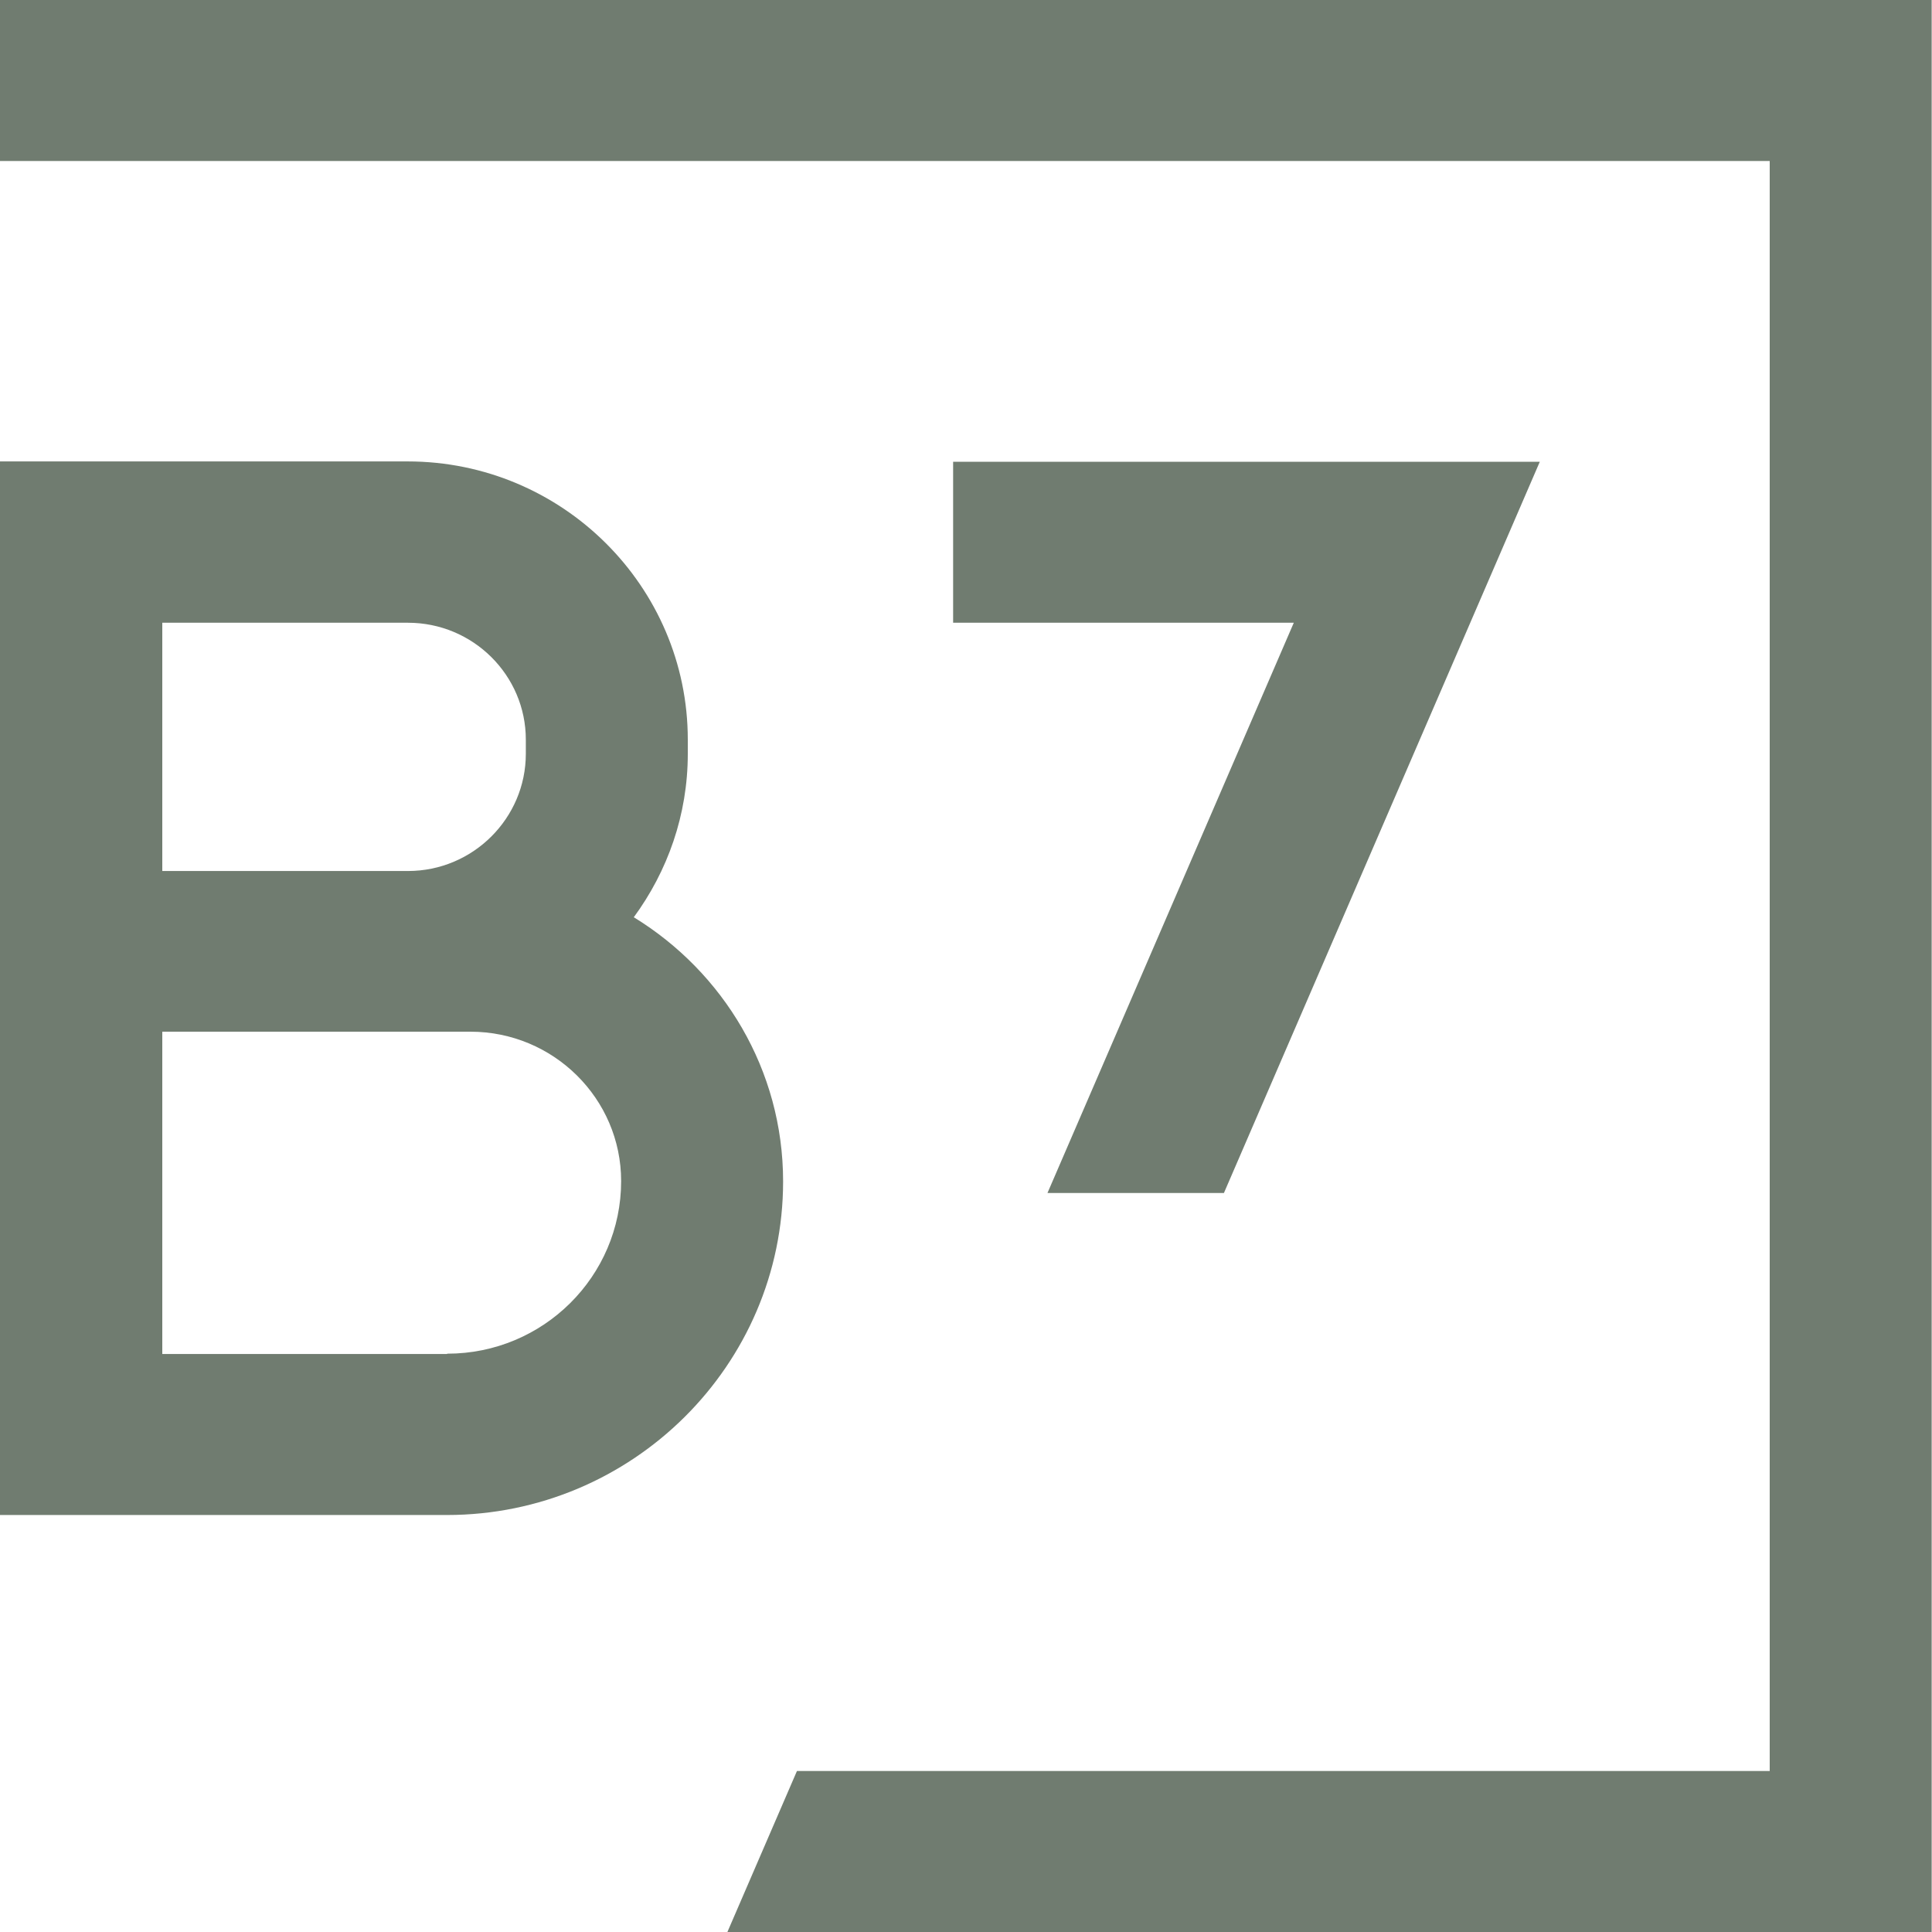 <?xml version="1.0" encoding="UTF-8"?><svg id="Calque_2" xmlns="http://www.w3.org/2000/svg" width="60" height="60" viewBox="0 0 60 60"><defs><style>.cls-1{fill:#707c70;stroke-width:0px;}</style></defs><g id="Calque_1-2"><path class="cls-1" d="M0,0v5h54.96v50h-30.21l-2.16,5h37.4V0H0ZM38.01,37.05l9.81-22.71h-18.22v5h10.58l-7.65,17.71h5.48ZM19.68,28.49c1.05-1.43,1.68-3.18,1.68-5.08v-.44c0-4.76-3.9-8.64-8.7-8.64H0v32.72h13.88c5.75,0,10.44-4.65,10.44-10.36,0-3.47-1.86-6.5-4.63-8.2ZM5.04,19.34h7.63c2.02,0,3.66,1.63,3.66,3.63v.44c0,2-1.64,3.64-3.66,3.64h-7.63v-7.71ZM13.88,42.05H5.04v-10.01h9.57c2.58,0,4.68,2.08,4.68,4.64,0,2.96-2.42,5.36-5.4,5.36Z"/></g></svg>